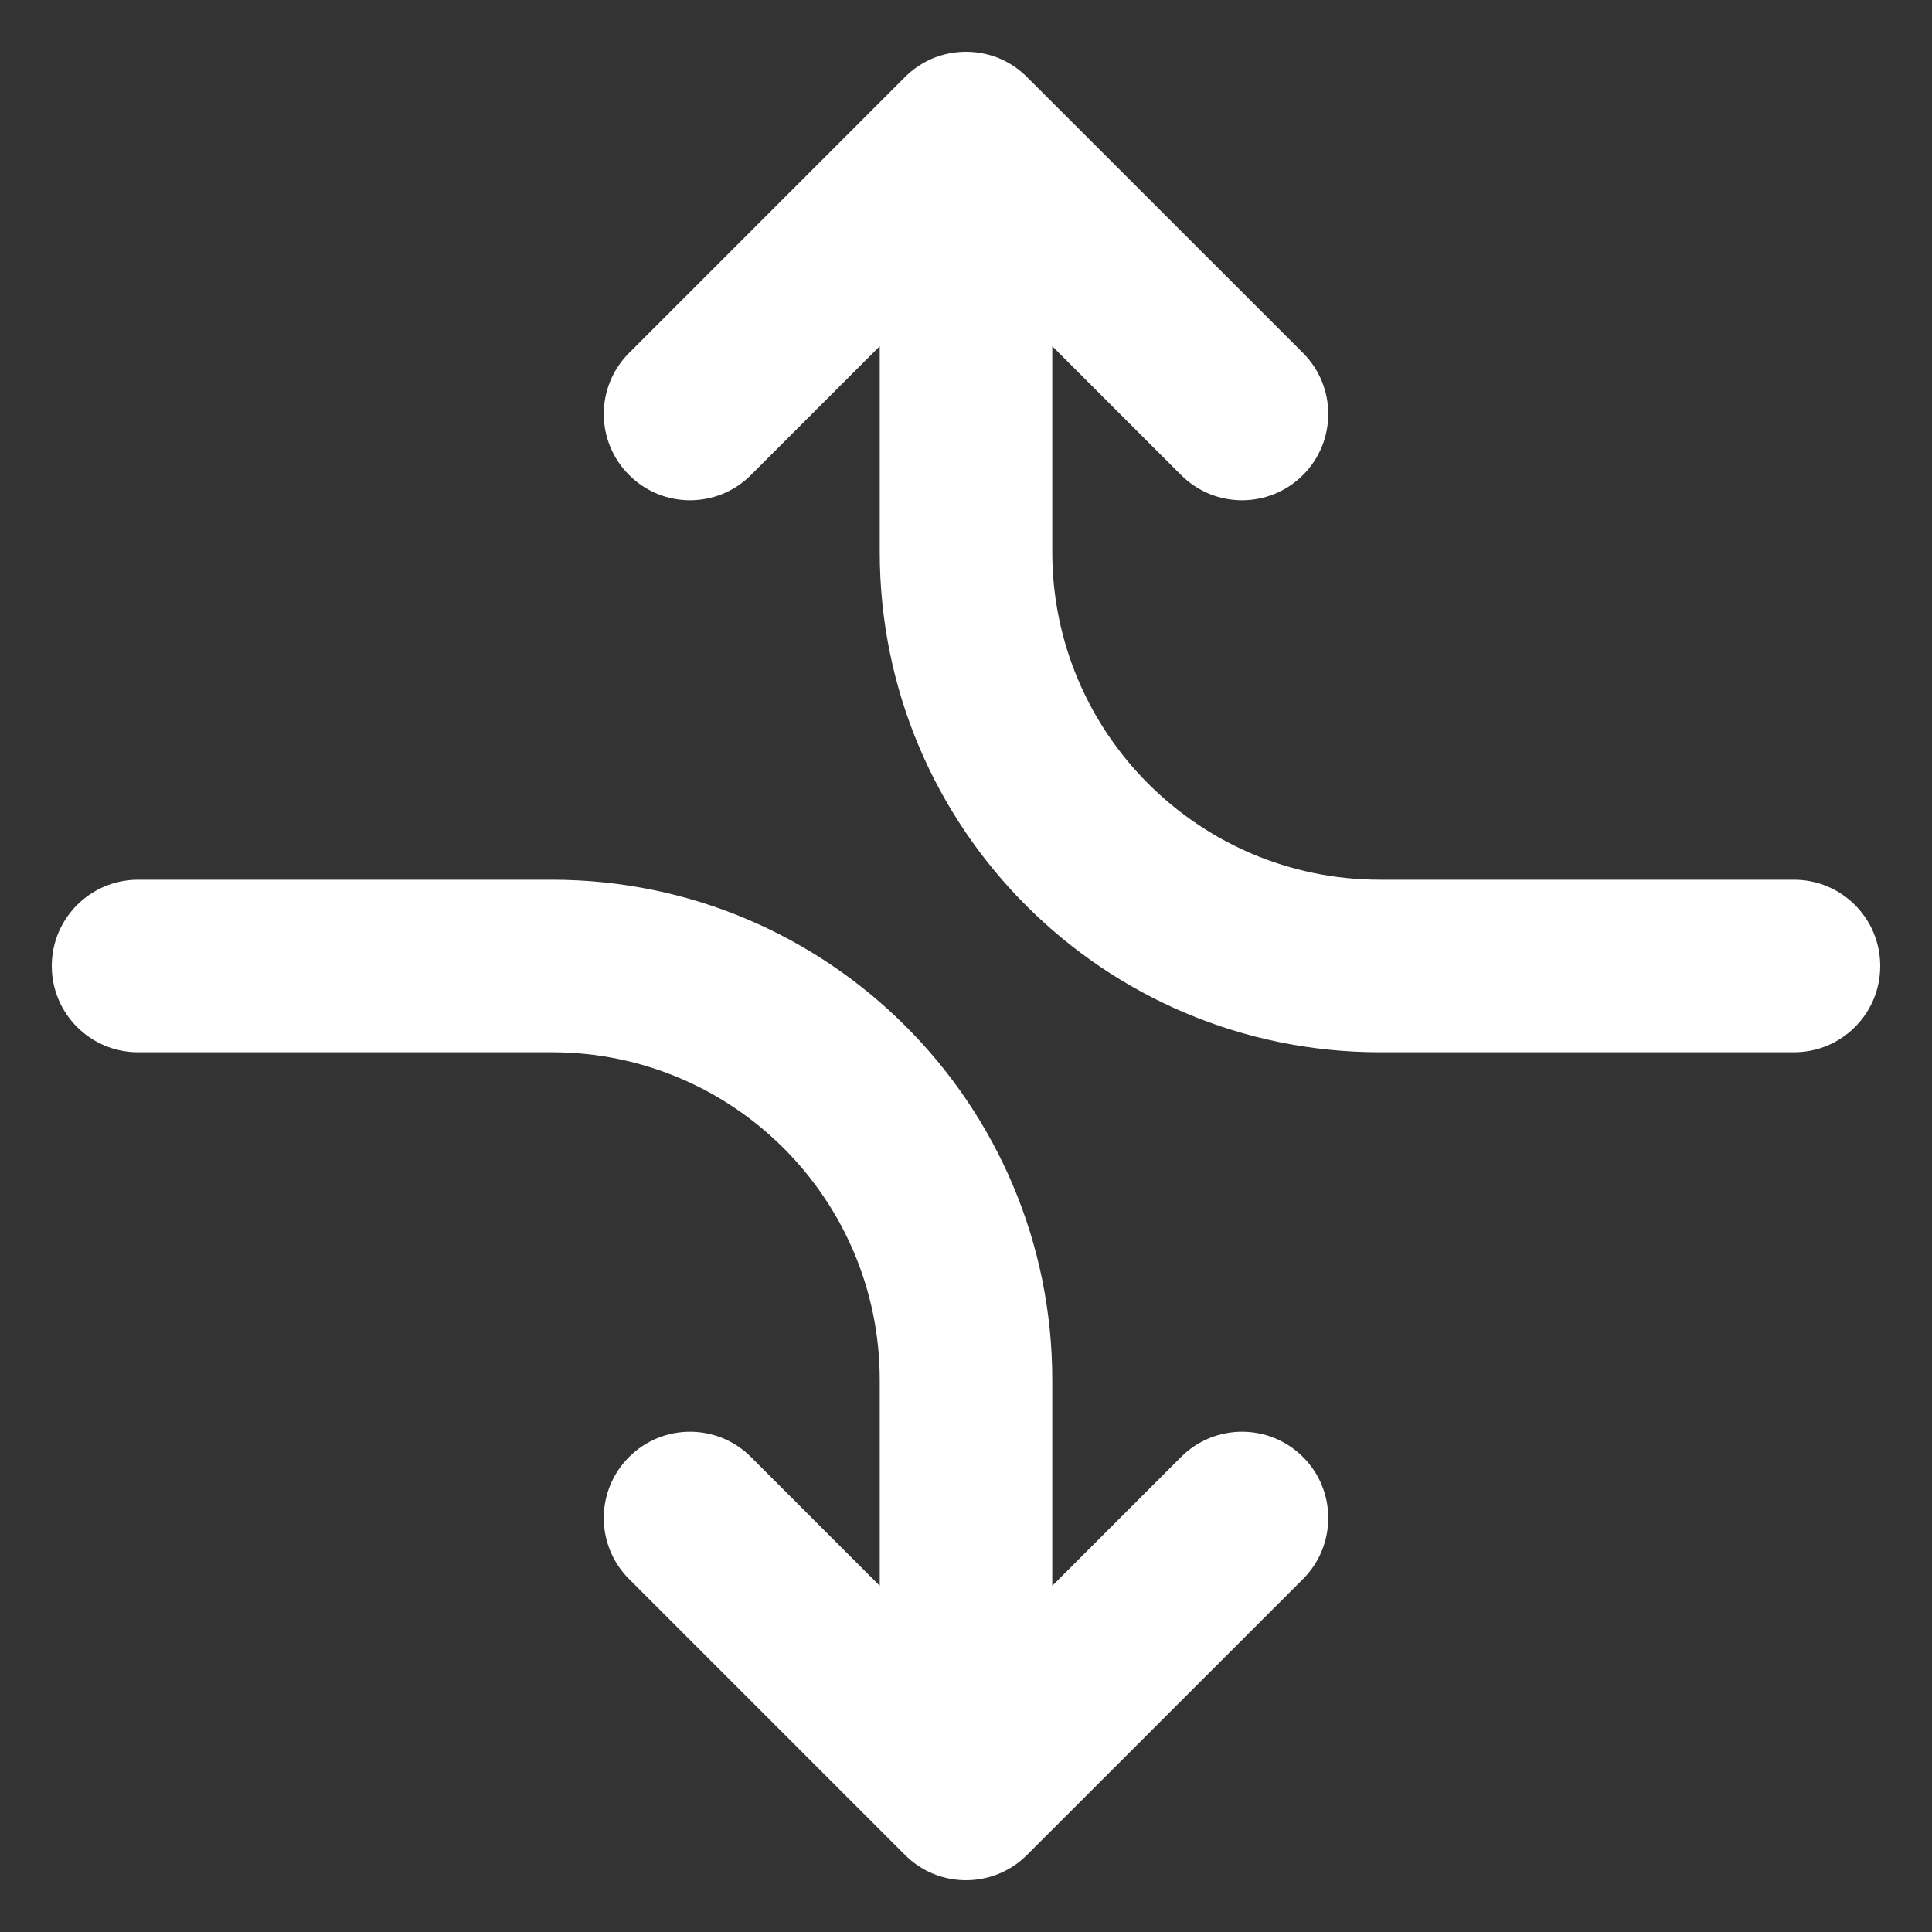 <svg width="20" height="20" viewBox="0 0 20 20" fill="none" xmlns="http://www.w3.org/2000/svg">
<rect x="0" y="0" width="20" height="20" fill="#333333" stroke="none"/>
<g clip-path="url(#clip0_130_57)">
<path fill-rule="evenodd" clip-rule="evenodd" d="M19.464 10C19.464 10.493 19.065 10.893 18.572 10.893H14.286C11.426 10.893 9.107 8.574 9.107 5.714V3.584L7.774 4.917C7.426 5.266 6.86 5.266 6.512 4.917C6.163 4.568 6.163 4.003 6.512 3.654L9.368 0.798C9.454 0.712 9.553 0.647 9.658 0.603C9.764 0.56 9.879 0.536 10 0.536C10.121 0.536 10.237 0.56 10.342 0.603C10.447 0.647 10.546 0.712 10.631 0.797L13.489 3.654C13.837 4.003 13.837 4.568 13.489 4.917C13.14 5.266 12.575 5.266 12.226 4.917L10.893 3.584V5.714C10.893 7.588 12.412 9.107 14.286 9.107H18.572C19.065 9.107 19.464 9.507 19.464 10ZM6.512 16.346L9.369 19.203C9.717 19.551 10.283 19.551 10.631 19.203L13.489 16.346C13.837 15.997 13.837 15.431 13.489 15.083C13.14 14.734 12.575 14.734 12.226 15.083L10.893 16.416V14.286C10.893 11.426 8.574 9.107 5.714 9.107H1.429C0.936 9.107 0.536 9.507 0.536 10C0.536 10.493 0.936 10.893 1.429 10.893H5.714C7.588 10.893 9.107 12.412 9.107 14.286V16.416L7.774 15.083C7.426 14.734 6.86 14.734 6.512 15.083C6.163 15.431 6.163 15.997 6.512 16.346Z" fill="white"/>
</g>
<defs>
<clipPath id="clip0_130_57">
<rect width="20" height="20" fill="white"/>
</clipPath>
</defs>
</svg>
